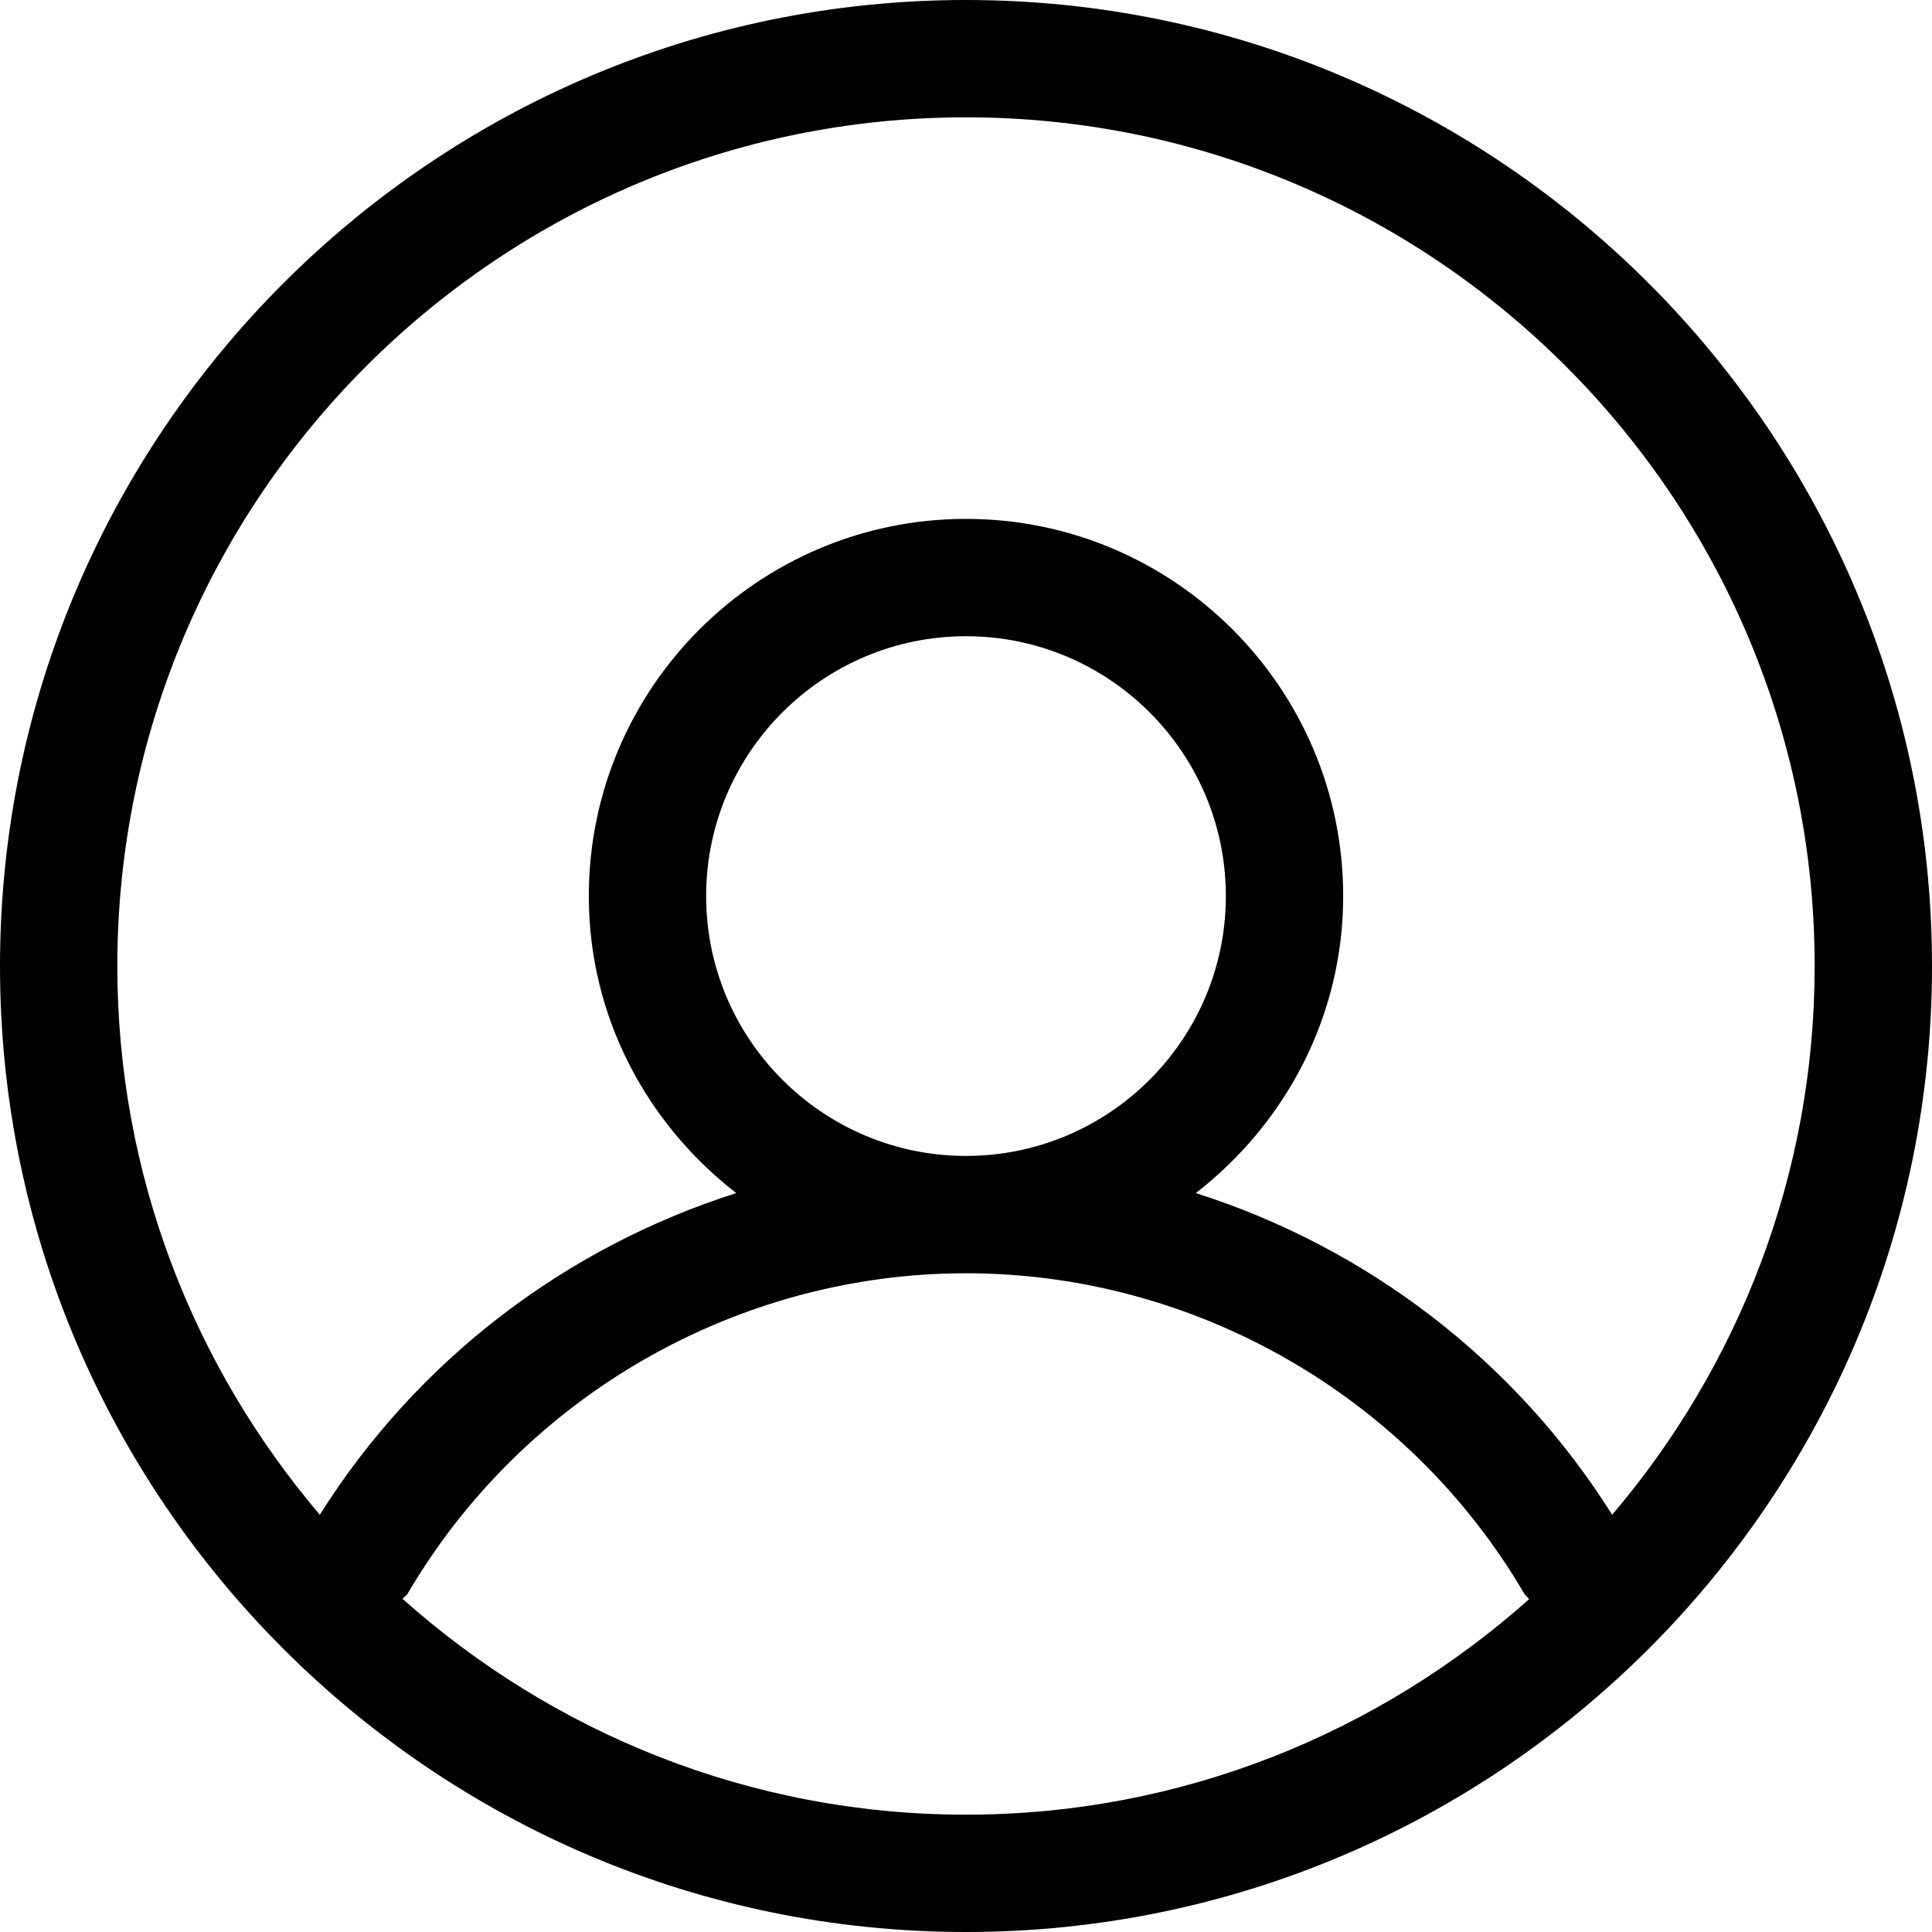 <svg width="26" height="26" viewBox="0 0 26 26" fill="none" xmlns="http://www.w3.org/2000/svg">
<path fill-rule="evenodd" clip-rule="evenodd" d="M21.696 20.385C20.388 18.304 18.387 16.786 16.093 16.056C17.291 15.126 18.076 13.689 18.076 12.059C18.076 9.26 15.8 6.983 13 6.983C10.201 6.983 7.924 9.26 7.924 12.059C7.924 13.689 8.709 15.127 9.908 16.056C7.613 16.786 5.612 18.304 4.304 20.385C2.609 18.392 1.579 15.816 1.579 13.002C1.579 6.703 6.703 1.579 13 1.579C19.297 1.579 24.421 6.703 24.421 13.002C24.421 15.816 23.391 18.392 21.696 20.385ZM9.503 12.059C9.503 10.13 11.072 8.562 13 8.562C14.928 8.562 16.497 10.13 16.497 12.059C16.497 13.987 14.928 15.556 13 15.556C11.072 15.556 9.503 13.987 9.503 12.059ZM13 24.421C10.088 24.421 7.436 23.317 5.417 21.516C5.436 21.491 5.468 21.478 5.485 21.448C7.043 18.788 9.92 17.135 13 17.135C16.078 17.135 18.957 18.788 20.513 21.447C20.531 21.477 20.557 21.494 20.578 21.521C18.559 23.318 15.909 24.421 13 24.421ZM13 0C5.833 0 0 5.833 0 13.002C0 20.169 5.833 26 13 26C20.167 26 26 20.169 26 13.002C26 5.833 20.167 0 13 0Z" fill="black"/>
</svg>
